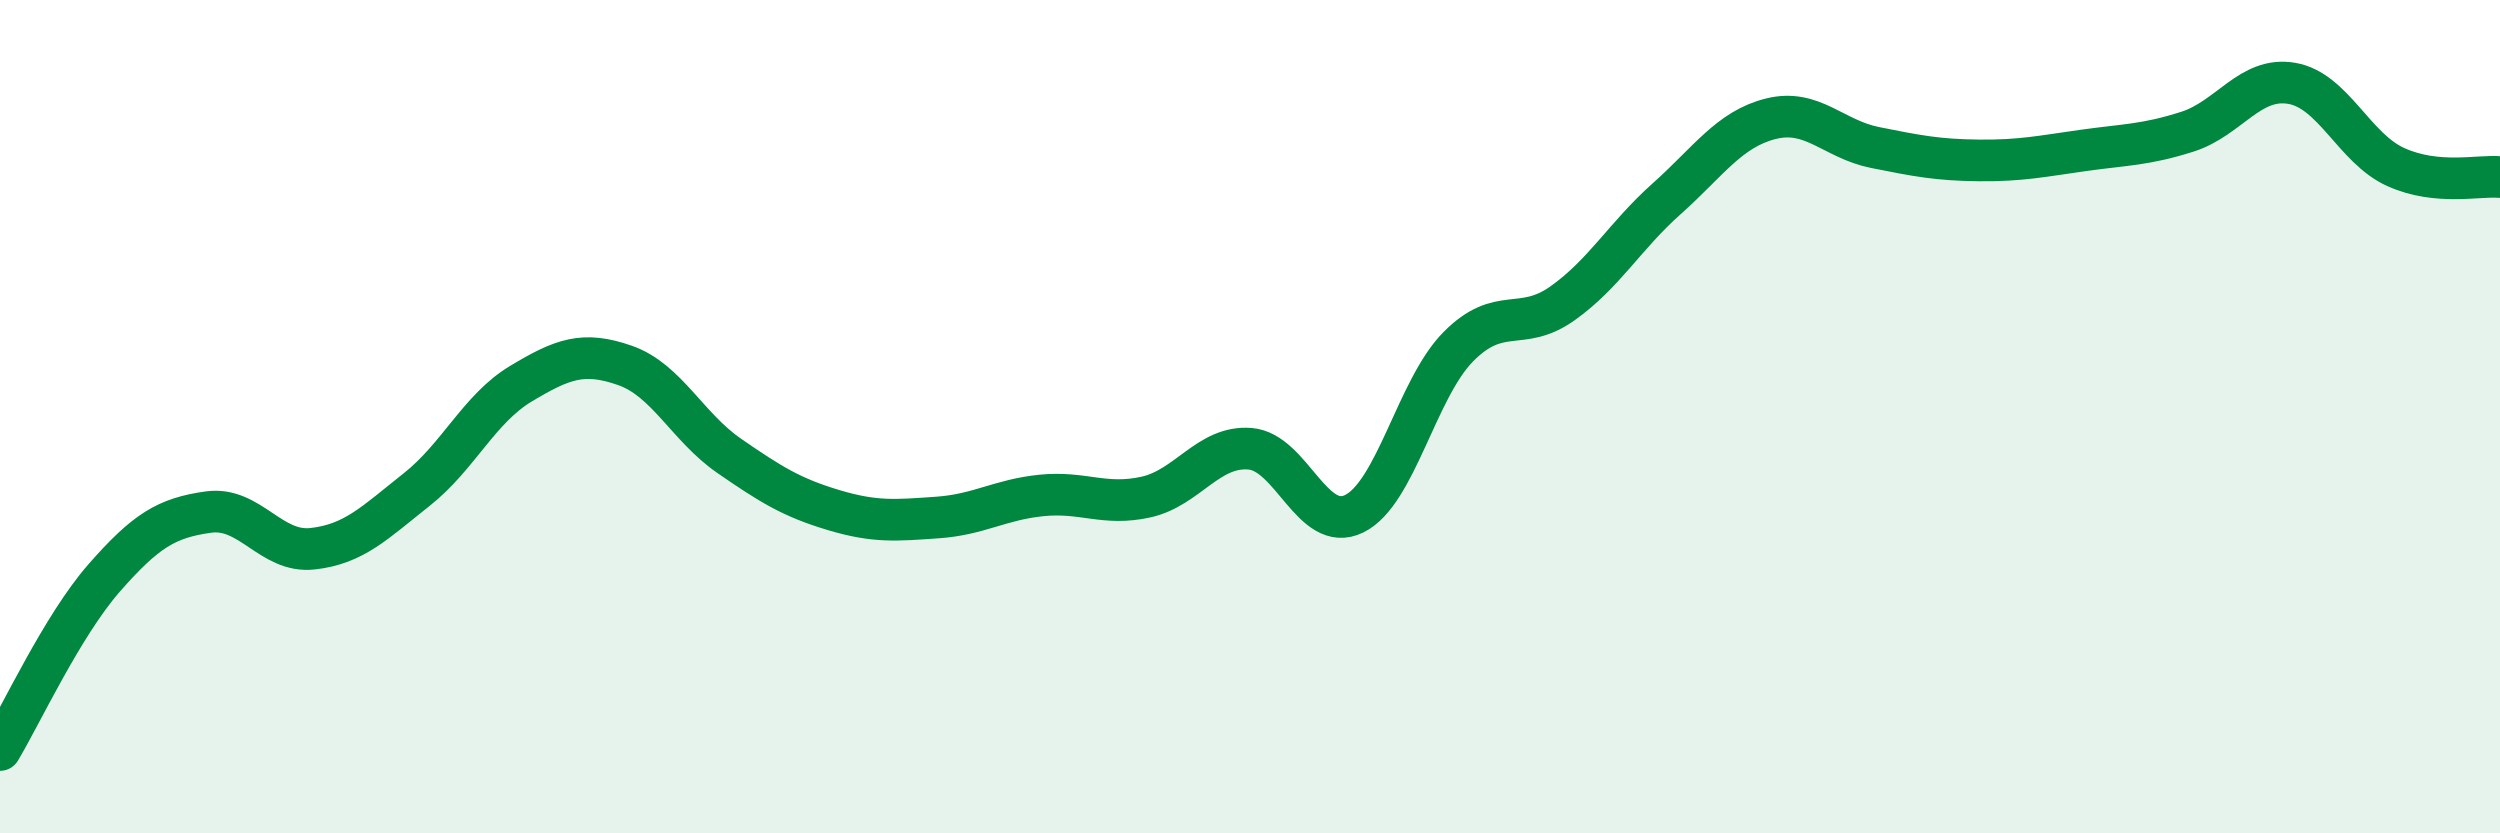 
    <svg width="60" height="20" viewBox="0 0 60 20" xmlns="http://www.w3.org/2000/svg">
      <path
        d="M 0,18 C 0.5,17.17 1.5,15.01 2.5,13.87 C 3.5,12.73 4,12.43 5,12.29 C 6,12.15 6.5,13.28 7.5,13.17 C 8.5,13.06 9,12.54 10,11.75 C 11,10.96 11.5,9.81 12.5,9.21 C 13.5,8.61 14,8.42 15,8.77 C 16,9.12 16.5,10.25 17.5,10.94 C 18.5,11.63 19,11.94 20,12.24 C 21,12.54 21.5,12.49 22.5,12.42 C 23.5,12.35 24,11.99 25,11.89 C 26,11.79 26.5,12.15 27.5,11.93 C 28.5,11.71 29,10.69 30,10.77 C 31,10.85 31.5,12.82 32.5,12.33 C 33.5,11.84 34,9.33 35,8.32 C 36,7.31 36.5,7.99 37.5,7.28 C 38.5,6.57 39,5.66 40,4.77 C 41,3.88 41.5,3.1 42.5,2.85 C 43.5,2.6 44,3.34 45,3.54 C 46,3.74 46.5,3.84 47.5,3.85 C 48.5,3.86 49,3.75 50,3.61 C 51,3.47 51.5,3.48 52.5,3.16 C 53.5,2.84 54,1.83 55,2 C 56,2.17 56.5,3.56 57.5,4.01 C 58.5,4.46 59.5,4.2 60,4.25L60 20L0 20Z"
        fill="#008740"
        opacity="0.1"
        stroke-linecap="round"
        stroke-linejoin="round"
      />
      <path
        d="M 0,18 C 0.5,17.17 1.5,15.01 2.5,13.87 C 3.5,12.73 4,12.43 5,12.29 C 6,12.15 6.5,13.28 7.5,13.17 C 8.5,13.06 9,12.54 10,11.75 C 11,10.96 11.5,9.81 12.5,9.21 C 13.5,8.61 14,8.42 15,8.77 C 16,9.12 16.5,10.25 17.5,10.94 C 18.5,11.63 19,11.94 20,12.24 C 21,12.54 21.5,12.49 22.5,12.42 C 23.5,12.35 24,11.99 25,11.89 C 26,11.79 26.5,12.15 27.5,11.93 C 28.5,11.71 29,10.69 30,10.77 C 31,10.85 31.5,12.82 32.5,12.33 C 33.5,11.84 34,9.33 35,8.32 C 36,7.31 36.5,7.99 37.5,7.28 C 38.5,6.57 39,5.66 40,4.77 C 41,3.88 41.5,3.1 42.5,2.85 C 43.5,2.6 44,3.34 45,3.54 C 46,3.74 46.5,3.84 47.5,3.85 C 48.5,3.86 49,3.75 50,3.61 C 51,3.47 51.5,3.48 52.5,3.16 C 53.5,2.84 54,1.83 55,2 C 56,2.17 56.5,3.56 57.5,4.01 C 58.5,4.46 59.5,4.2 60,4.25"
        stroke="#008740"
        stroke-width="1"
        fill="none"
        stroke-linecap="round"
        stroke-linejoin="round"
      />
    </svg>
  